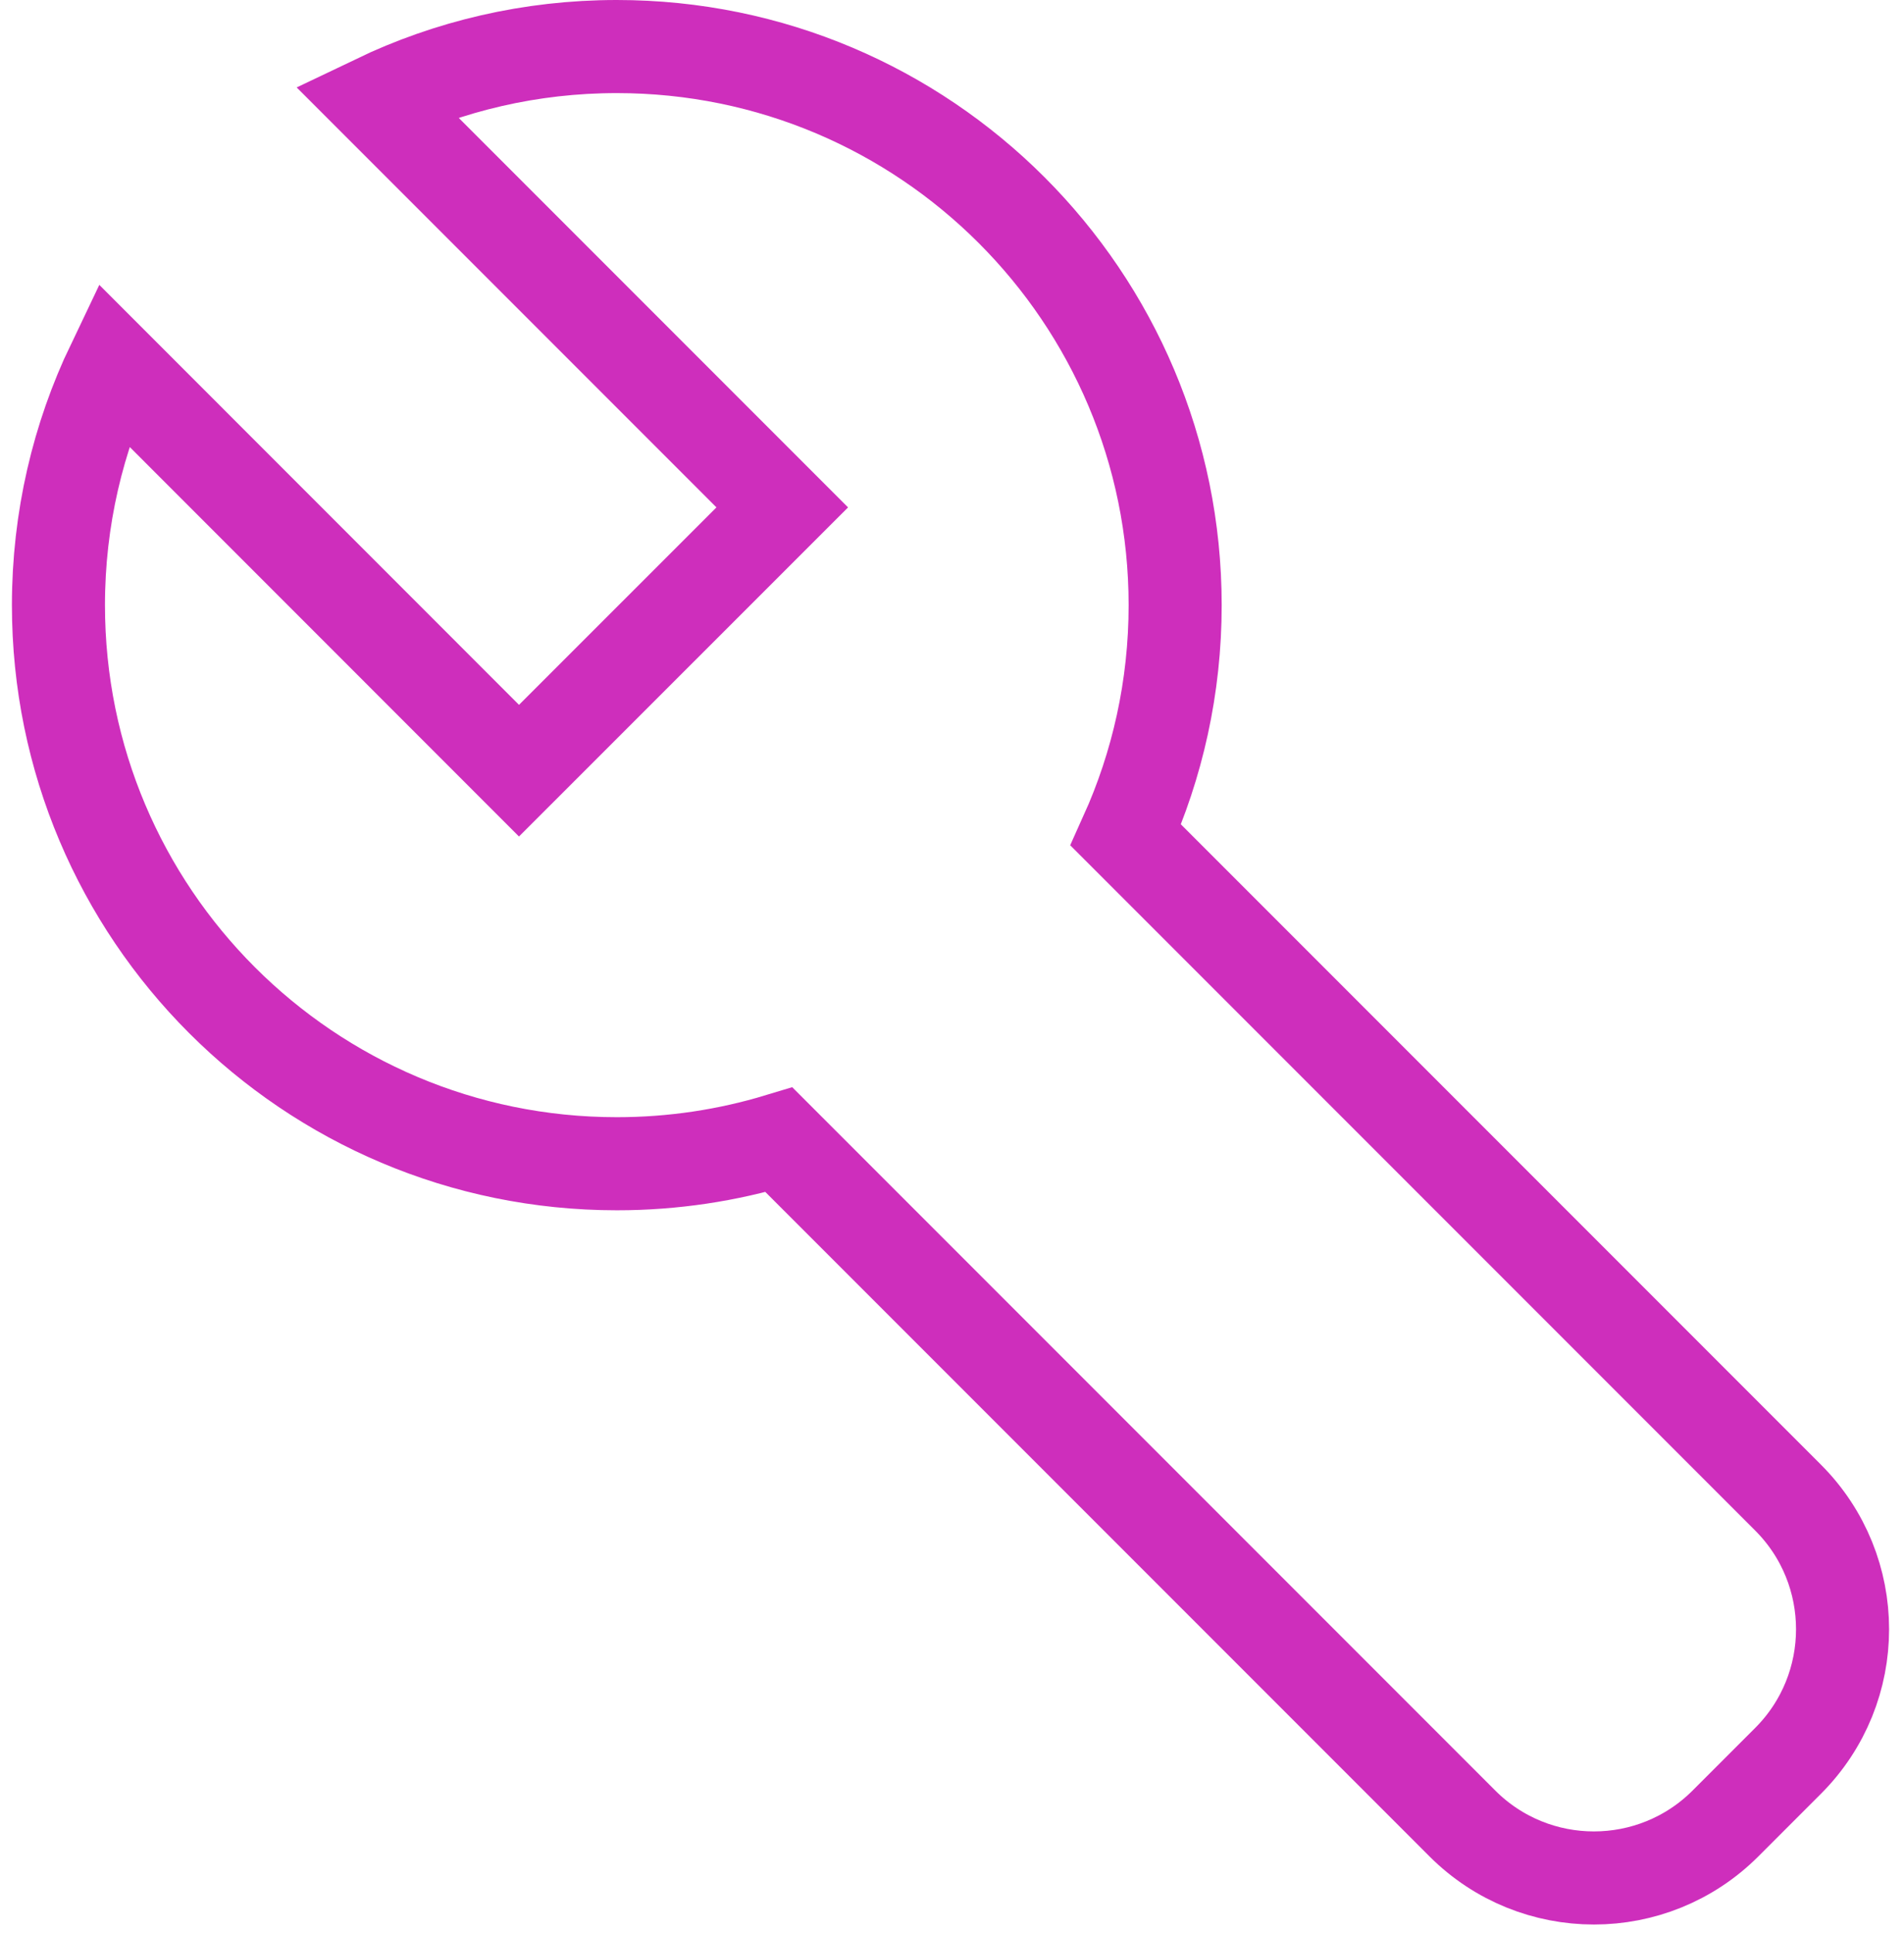 <?xml version="1.0" encoding="UTF-8" standalone="no"?>
<!-- Uploaded to: SVG Repo, www.svgrepo.com, Generator: SVG Repo Mixer Tools -->

<svg
   width="682"
   height="692"
   viewBox="0 0 20.46 20.76"
   role="img"
   aria-labelledby="toolIconTitle"
   stroke="#ce2ebc"
   stroke-width="1"
   stroke-linecap="square"
   stroke-linejoin="miter"
   fill="none"
   color="#000000"
   version="1.1"
   id="svg1"
   sodipodi:docname="tool-svgrepo-com.svg"
   inkscape:version="1.3 (0e150ed6c4, 2023-07-21)"
   xmlns:inkscape="http://www.inkscape.org/namespaces/inkscape"
   xmlns:sodipodi="http://sodipodi.sourceforge.net/DTD/sodipodi-0.dtd"
   xmlns="http://www.w3.org/2000/svg"
   xmlns:svg="http://www.w3.org/2000/svg"
   xmlns:rdf="http://www.w3.org/1999/02/22-rdf-syntax-ns#"
   xmlns:cc="http://creativecommons.org/ns#"
   xmlns:dc="http://purl.org/dc/elements/1.1/">
  <defs
     id="defs1" />
  <sodipodi:namedview
     id="namedview1"
     pagecolor="#ffffff"
     bordercolor="#000000"
     borderopacity="0.25"
     inkscape:showpageshadow="2"
     inkscape:pageopacity="0.0"
     inkscape:pagecheckerboard="0"
     inkscape:deskcolor="#d1d1d1"
     inkscape:zoom="0.98375"
     inkscape:cx="399.49174"
     inkscape:cy="400"
     inkscape:window-width="1920"
     inkscape:window-height="1001"
     inkscape:window-x="-9"
     inkscape:window-y="-9"
     inkscape:window-maximized="1"
     inkscape:current-layer="svg1" />
  <title
     id="toolIconTitle">Tool</title>
  <path
     d="M 8.371,12.243 C 7.819,12.41 7.234,12.5 6.628,12.5 c -3.314,0 -6,-2.686 -6,-6 0,-0.926 0.21,-1.804 0.585,-2.587 L 5.577,8.278 8.406,5.45 4.041,1.085 C 4.824,0.71 5.701,0.5 6.628,0.5 c 3.314,0 6,2.686 6,6 0,0.88 -0.19,1.717 -0.53,2.47 l 7.116,7.116 c 0.781,0.781 0.781,2.047 0,2.828 l -0.672,0.672 c -0.781,0.781 -2.047,0.781 -2.828,0 z"
     id="path1" />
</svg>
